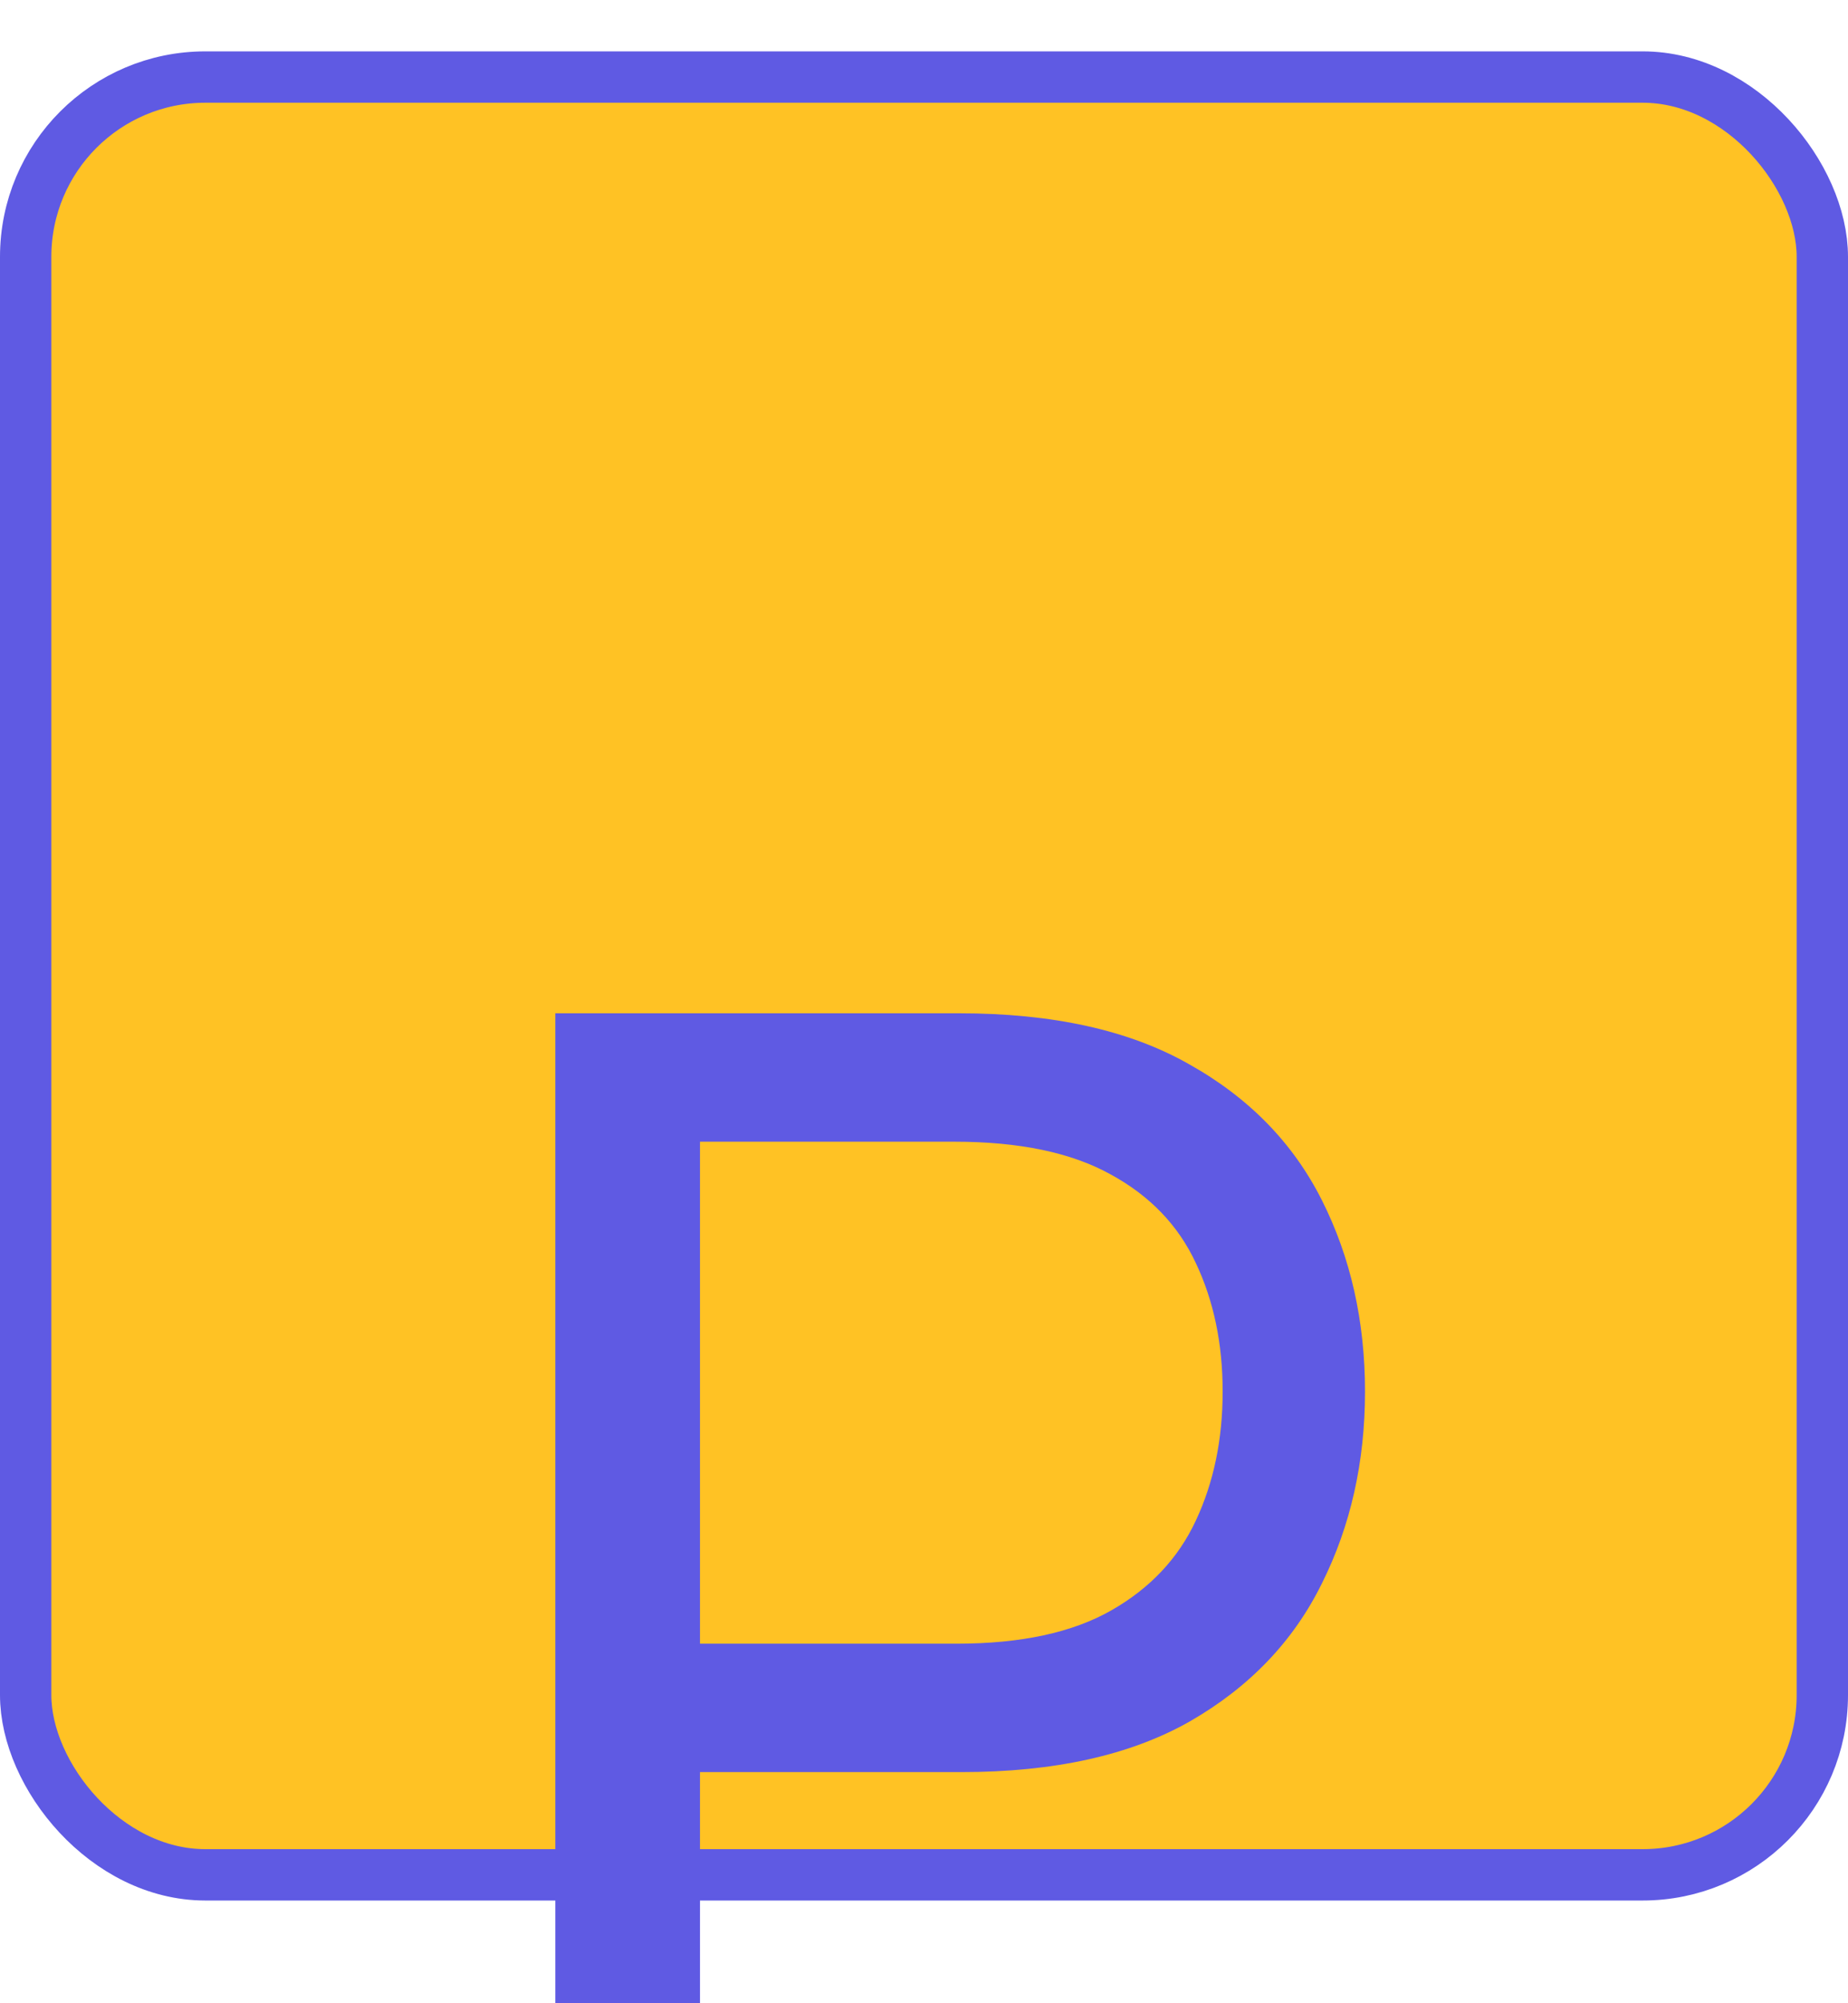 <svg width="36" height="39" viewBox="0 0 36 39" fill="none" xmlns="http://www.w3.org/2000/svg">
<rect x="0.5" y="1.5" width="35" height="35" rx="3.5" fill="#FFC224" stroke="#5F5AE3"/>
<g filter="url(#filter0_ddi_2_22)">
<path d="M10.818 31V7.727H18.682C20.508 7.727 22 8.057 23.159 8.716C24.326 9.367 25.189 10.25 25.75 11.364C26.311 12.477 26.591 13.72 26.591 15.091C26.591 16.462 26.311 17.708 25.75 18.829C25.197 19.951 24.341 20.845 23.182 21.511C22.023 22.171 20.538 22.5 18.727 22.5H13.091V20H18.636C19.886 20 20.89 19.784 21.648 19.352C22.405 18.921 22.954 18.337 23.296 17.602C23.644 16.86 23.818 16.023 23.818 15.091C23.818 14.159 23.644 13.326 23.296 12.591C22.954 11.856 22.401 11.28 21.636 10.864C20.871 10.439 19.856 10.227 18.591 10.227H13.636V31H10.818Z" fill="#5F5AE3"/>
</g>
<defs>
<filter id="filter0_ddi_2_22" x="6.818" y="7.727" width="23.773" height="31.273" filterUnits="userSpaceOnUse" color-interpolation-filters="sRGB">
<feFlood flood-opacity="0" result="BackgroundImageFix"/>
<feColorMatrix in="SourceAlpha" type="matrix" values="0 0 0 0 0 0 0 0 0 0 0 0 0 0 0 0 0 0 127 0" result="hardAlpha"/>
<feOffset dy="4"/>
<feGaussianBlur stdDeviation="2"/>
<feComposite in2="hardAlpha" operator="out"/>
<feColorMatrix type="matrix" values="0 0 0 0 0 0 0 0 0 0 0 0 0 0 0 0 0 0 0.25 0"/>
<feBlend mode="normal" in2="BackgroundImageFix" result="effect1_dropShadow_2_22"/>
<feColorMatrix in="SourceAlpha" type="matrix" values="0 0 0 0 0 0 0 0 0 0 0 0 0 0 0 0 0 0 127 0" result="hardAlpha"/>
<feOffset dy="4"/>
<feGaussianBlur stdDeviation="2"/>
<feComposite in2="hardAlpha" operator="out"/>
<feColorMatrix type="matrix" values="0 0 0 0 0 0 0 0 0 0 0 0 0 0 0 0 0 0 0.25 0"/>
<feBlend mode="normal" in2="effect1_dropShadow_2_22" result="effect2_dropShadow_2_22"/>
<feBlend mode="normal" in="SourceGraphic" in2="effect2_dropShadow_2_22" result="shape"/>
<feColorMatrix in="SourceAlpha" type="matrix" values="0 0 0 0 0 0 0 0 0 0 0 0 0 0 0 0 0 0 127 0" result="hardAlpha"/>
<feOffset dy="4"/>
<feGaussianBlur stdDeviation="2"/>
<feComposite in2="hardAlpha" operator="arithmetic" k2="-1" k3="1"/>
<feColorMatrix type="matrix" values="0 0 0 0 0 0 0 0 0 0 0 0 0 0 0 0 0 0 0.25 0"/>
<feBlend mode="normal" in2="shape" result="effect3_innerShadow_2_22"/>
</filter>
</defs>
</svg>
